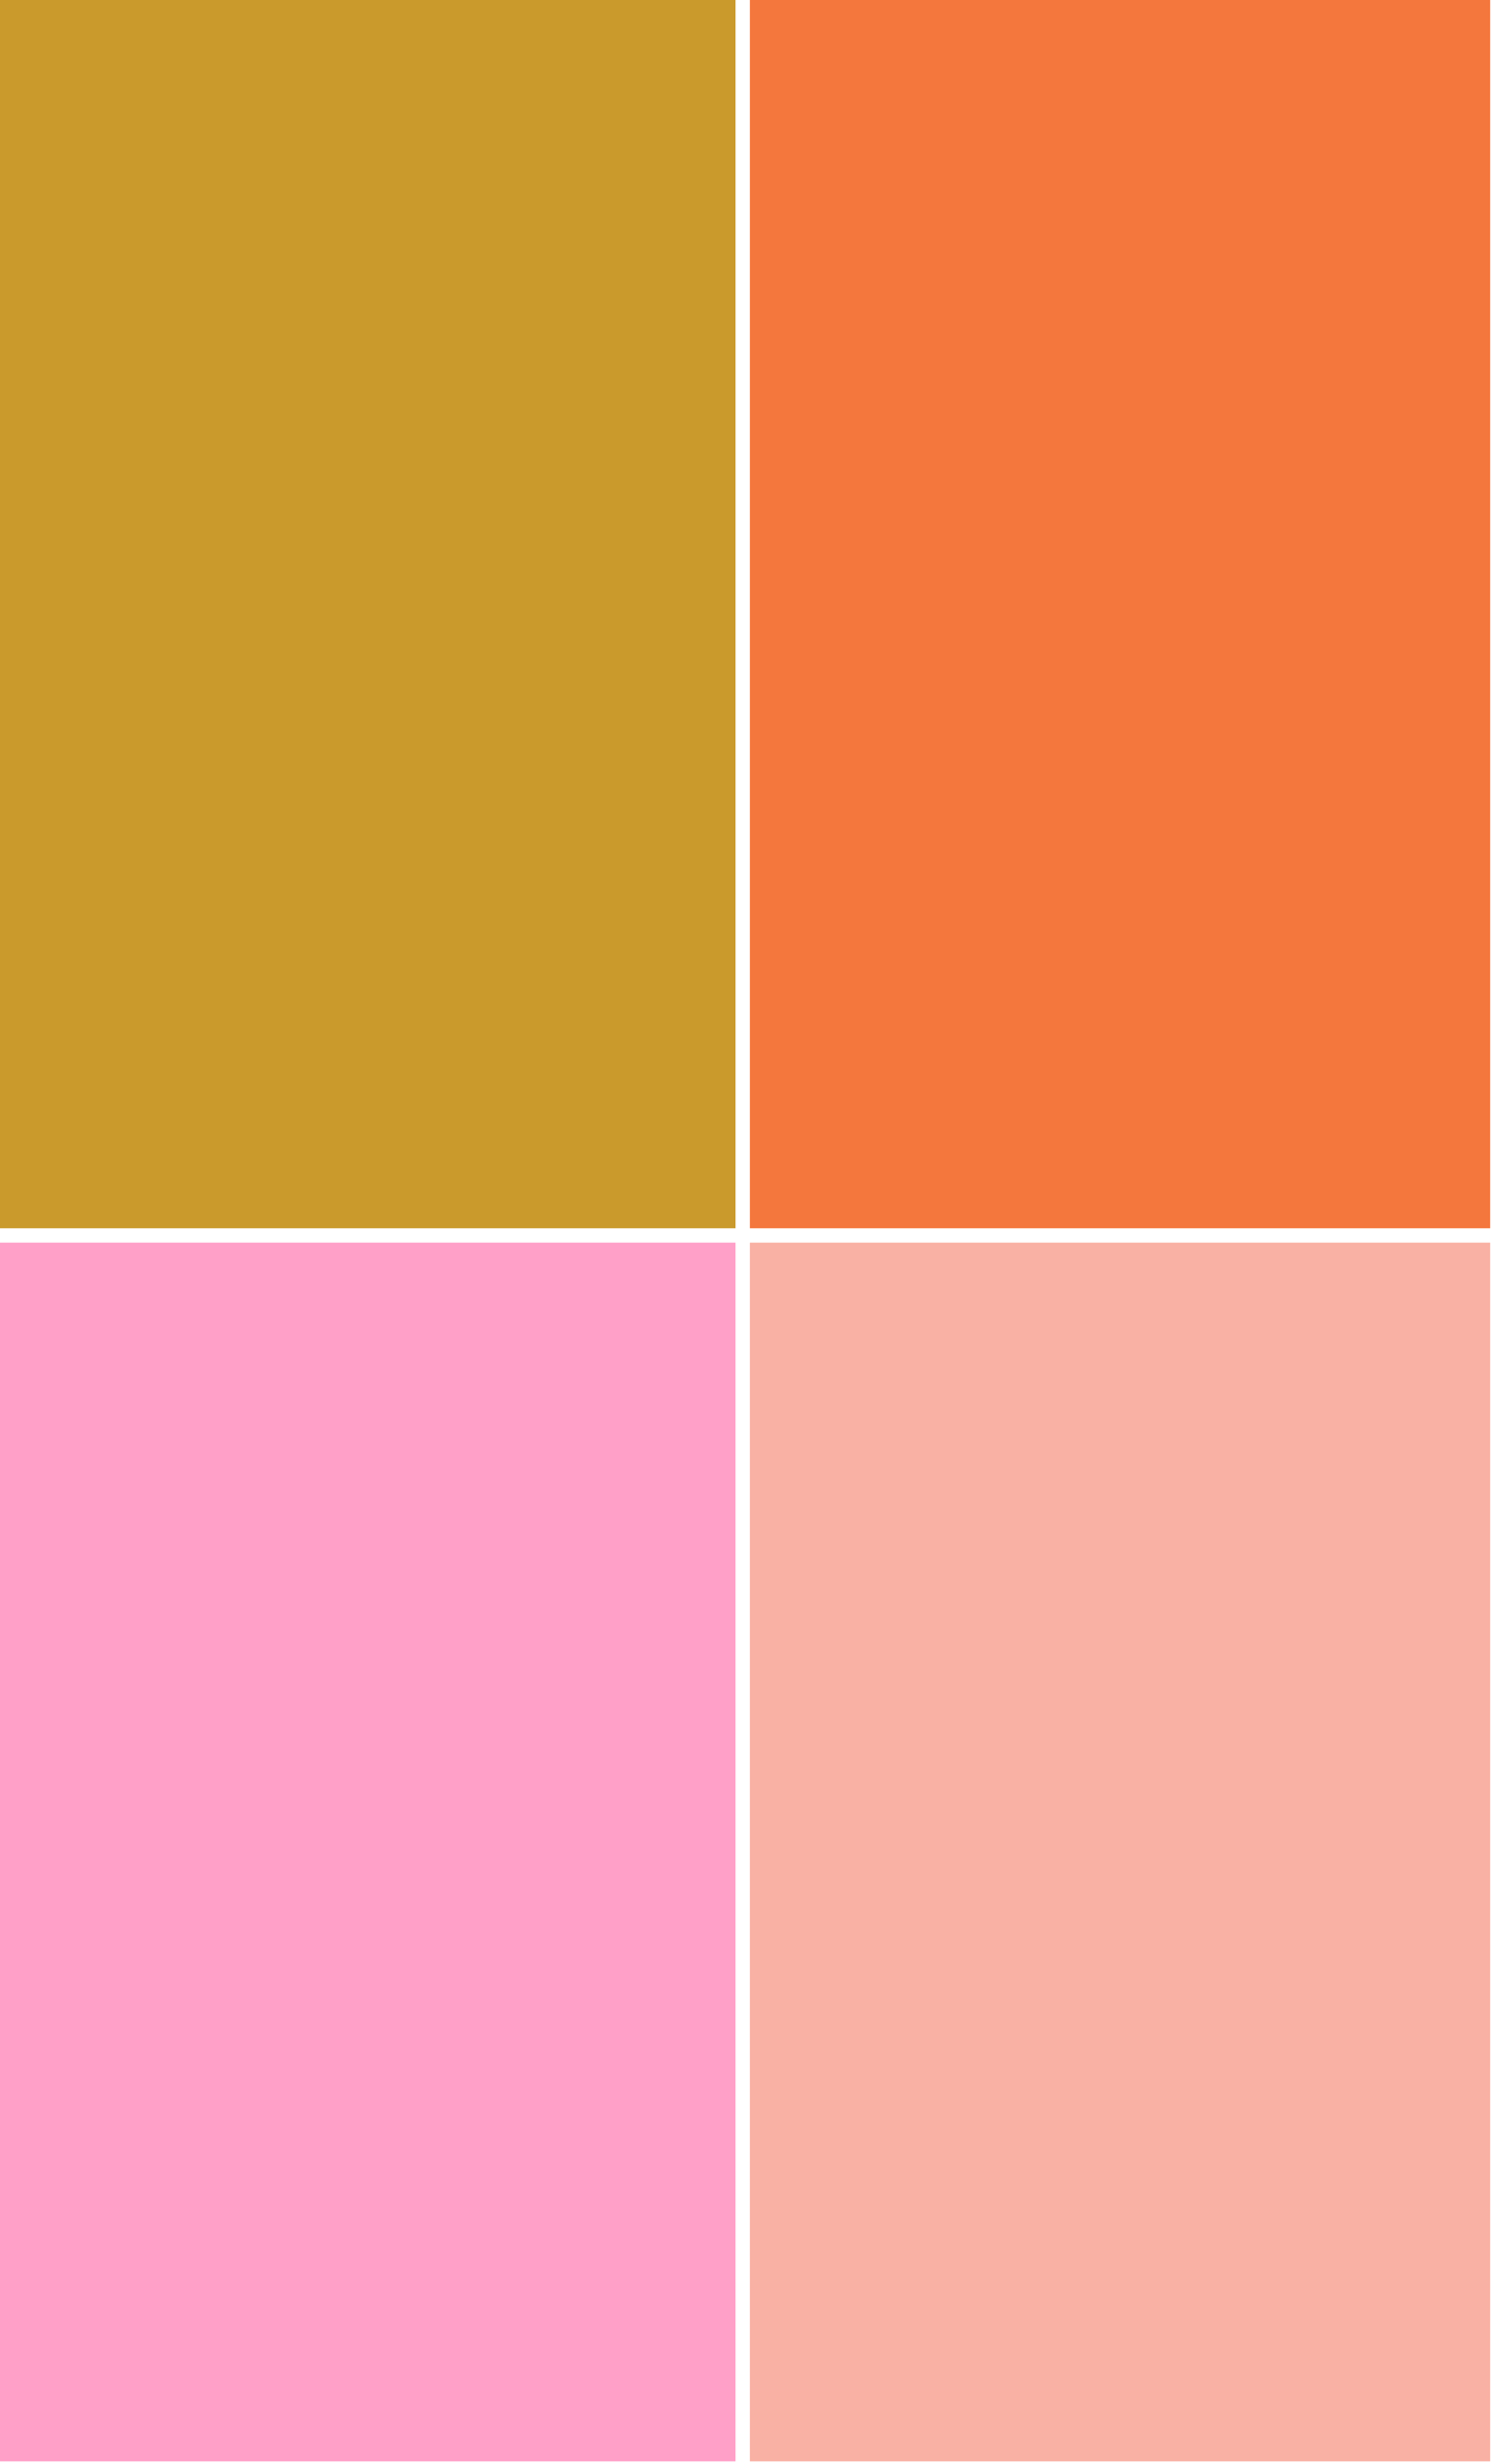 <?xml version="1.0" encoding="UTF-8"?>
<svg xmlns="http://www.w3.org/2000/svg" width="257" height="423" viewBox="0 0 257 423" fill="none">
  <rect width="126.359" height="210.872" fill="#CA9A2C"></rect>
  <rect x="128.824" width="127.179" height="210.872" fill="#F4773D"></rect>
  <rect y="213.336" width="126.359" height="209.231" fill="#FFA0C8"></rect>
  <rect x="128.824" y="213.336" width="127.179" height="209.231" fill="#F9B1A4"></rect>
</svg>

